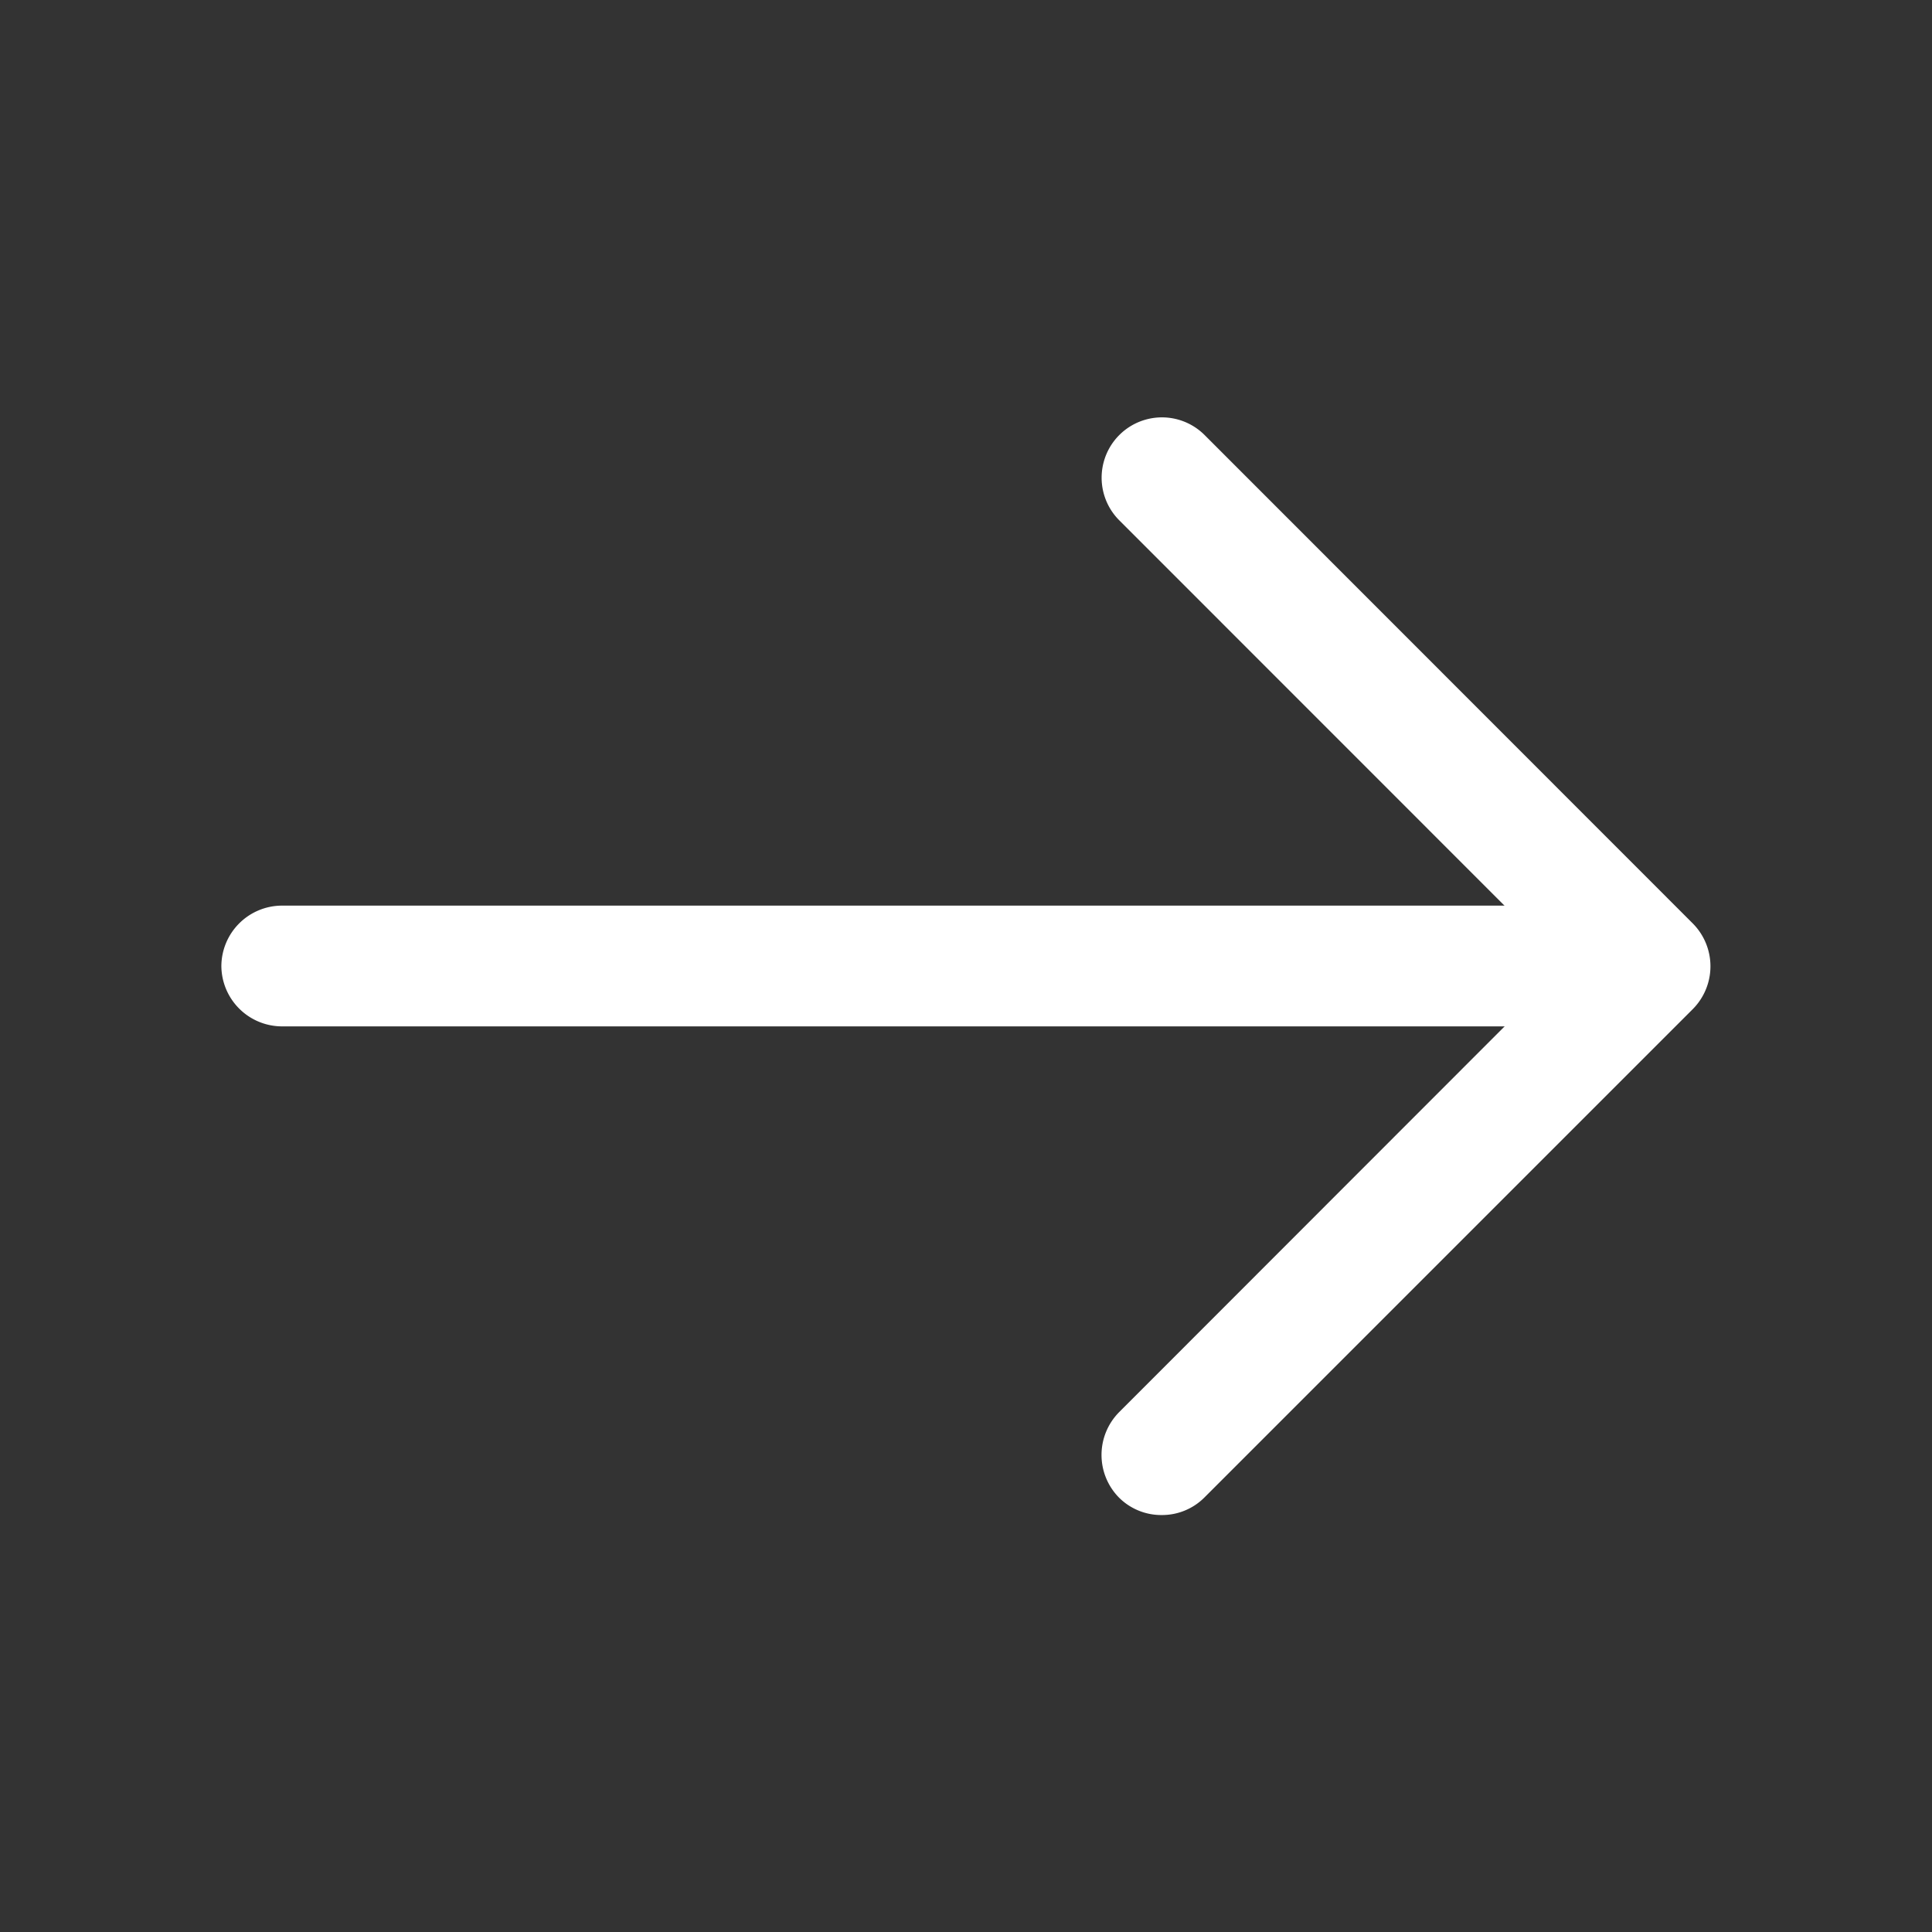 <svg xmlns="http://www.w3.org/2000/svg" width="17.167" height="17.167" viewBox="0 0 17.167 17.167">
    <rect x="0" y="0" width="17.167" height="17.167" fill="#333333" stroke="none"/>
    <path d="M.535 9.755A.531.531 0 0 1 .156 9.6a.54.54 0 0 1 0-.758l3.962-3.965L.156.914A.536.536 0 0 1 .914.156L5.256 4.5a.54.54 0 0 1 0 .758L.914 9.6a.531.531 0 0 1-.379.155z" transform="translate(9.787 3.707)" style="fill:#fff"/>
    <path data-name="Vector" d="M12.575 1.073H.536A.54.54 0 0 1 0 .536.54.54 0 0 1 .536 0h12.039a.54.54 0 0 1 .536.536.54.54 0 0 1-.536.537z" transform="translate(1.967 8.047)" style="fill:#fff"/>
</svg>
